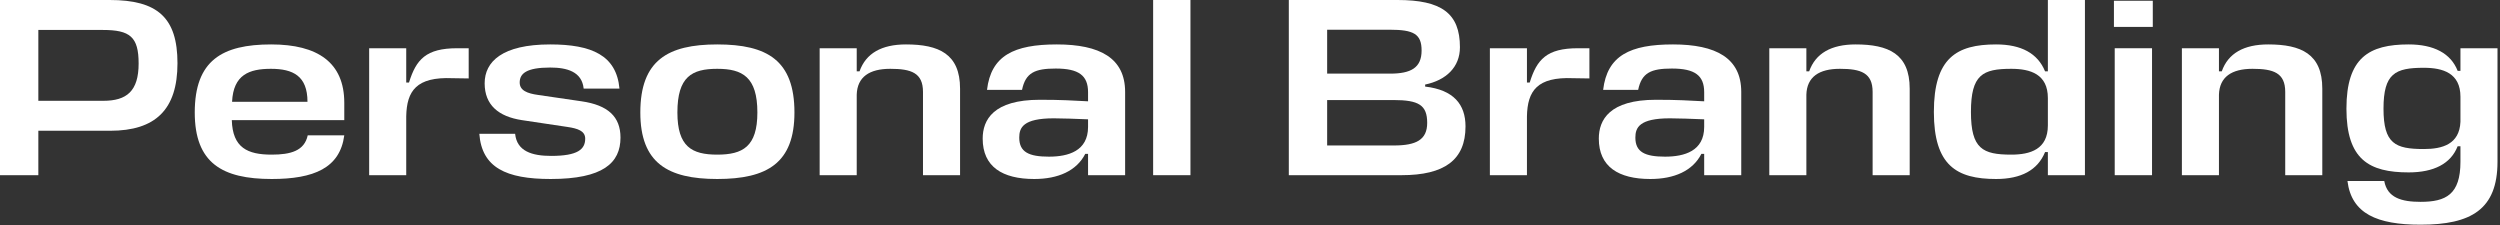 <?xml version="1.0" encoding="utf-8"?>
<svg xmlns="http://www.w3.org/2000/svg" fill="none" height="100%" overflow="visible" preserveAspectRatio="none" style="display: block;" viewBox="0 0 122 11" width="100%">
<rect x="0" y="0" width="122" height="11" fill="#333333" stroke="none"/>
<g id="Personal Branding">
<path d="M120.07 7.892V7.137H119.933C119.599 7.992 118.769 8.413 117.542 8.413C115.609 8.413 114.506 7.781 114.506 5.303C114.506 2.813 115.609 2.168 117.542 2.168C118.769 2.168 119.599 2.602 119.933 3.457H120.07V2.354H121.878V7.892C121.878 10.222 120.59 10.965 118.124 10.965C116.006 10.965 114.754 10.432 114.556 8.834H116.352C116.501 9.652 117.195 9.85 118.124 9.85C119.363 9.85 120.07 9.491 120.07 7.892ZM118.285 7.273C119.19 7.273 120.02 7.038 120.07 5.947V4.721C120.07 3.568 119.215 3.308 118.285 3.308C116.885 3.308 116.315 3.581 116.315 5.303C116.315 7.013 116.885 7.273 118.285 7.273Z" fill="white" id="Vector"/>
<path d="M111.519 8.549V4.485C111.519 3.556 110.949 3.358 109.921 3.358C108.905 3.358 108.31 3.754 108.285 4.621V8.549H106.476V2.354H108.285V3.482H108.422C108.731 2.602 109.5 2.168 110.689 2.168C112.287 2.168 113.328 2.627 113.328 4.324V8.549H111.519Z" fill="white" id="Vector_2"/>
<path d="M103.198 2.354H105.019V8.549H103.198V2.354ZM105.056 1.313H103.16V0.037H105.056V1.313Z" fill="white" id="Vector_3"/>
<path d="M97.408 8.735C95.475 8.735 94.373 8.066 94.373 5.464C94.373 2.837 95.475 2.168 97.408 2.168C98.635 2.168 99.44 2.602 99.799 3.482H99.936V-7.31345e-05H101.745V8.549H99.936V7.422H99.799C99.44 8.301 98.635 8.735 97.408 8.735ZM98.152 7.546C99.081 7.546 99.936 7.285 99.936 6.121V4.783C99.936 3.618 99.081 3.358 98.152 3.358C96.751 3.358 96.182 3.643 96.182 5.464C96.182 7.261 96.751 7.546 98.152 7.546Z" fill="white" id="Vector_4"/>
<path d="M91.384 8.549V4.485C91.384 3.556 90.814 3.358 89.786 3.358C88.77 3.358 88.175 3.754 88.151 4.621V8.549H86.342V2.354H88.151V3.482H88.287C88.597 2.602 89.365 2.168 90.554 2.168C92.153 2.168 93.193 2.627 93.193 4.324V8.549H91.384Z" fill="white" id="Vector_5"/>
<path d="M80.537 8.735C78.988 8.735 78.022 8.14 78.022 6.765C78.022 5.848 78.542 4.869 80.81 4.869C81.9 4.869 82.396 4.906 83.164 4.944V4.498C83.164 3.68 82.705 3.345 81.59 3.345C80.574 3.345 80.116 3.544 79.942 4.386H78.233C78.431 2.713 79.546 2.168 81.64 2.168C83.746 2.168 84.973 2.837 84.973 4.485V8.549H83.164V7.508H83.028C82.606 8.339 81.702 8.735 80.537 8.735ZM81.256 7.645C82.197 7.645 83.164 7.372 83.164 6.195V5.823C82.519 5.799 81.95 5.774 81.491 5.774C79.992 5.774 79.806 6.232 79.806 6.715C79.806 7.422 80.277 7.645 81.256 7.645Z" fill="white" id="Vector_6"/>
<path d="M77.005 2.354H77.563V3.828L76.77 3.816C75.01 3.742 74.54 4.436 74.515 5.675V8.549H72.706V2.354H74.515V4.027H74.651C74.998 2.899 75.481 2.354 77.005 2.354Z" fill="white" id="Vector_7"/>
<path d="M69.547 4.126V4.225C70.935 4.386 71.517 5.092 71.517 6.17C71.517 7.806 70.489 8.549 68.395 8.549H62.894V-7.31345e-05H68.197C70.34 -7.31345e-05 71.245 0.644 71.245 2.304C71.245 3.283 70.563 3.915 69.547 4.126ZM67.999 4.882H64.765V7.099H68.023C69.101 7.099 69.647 6.827 69.647 5.997C69.647 5.129 69.238 4.882 67.999 4.882ZM67.813 1.45H64.765V3.593H67.838C68.854 3.593 69.374 3.308 69.374 2.466C69.374 1.66 68.99 1.45 67.813 1.45Z" fill="white" id="Vector_8"/>
<path d="M58.094 -7.31345e-05V8.549H56.273V-7.31345e-05H58.094Z" fill="white" id="Vector_9"/>
<path d="M50.47 8.735C48.921 8.735 47.955 8.14 47.955 6.765C47.955 5.848 48.475 4.869 50.743 4.869C51.833 4.869 52.329 4.906 53.097 4.944V4.498C53.097 3.68 52.638 3.345 51.523 3.345C50.507 3.345 50.049 3.544 49.875 4.386H48.166C48.364 2.713 49.479 2.168 51.573 2.168C53.679 2.168 54.906 2.837 54.906 4.485V8.549H53.097V7.508H52.961C52.539 8.339 51.635 8.735 50.47 8.735ZM51.189 7.645C52.13 7.645 53.097 7.372 53.097 6.195V5.823C52.453 5.799 51.883 5.774 51.424 5.774C49.925 5.774 49.739 6.232 49.739 6.715C49.739 7.422 50.21 7.645 51.189 7.645Z" fill="white" id="Vector_10"/>
<path d="M45.042 8.549V4.485C45.042 3.556 44.472 3.358 43.444 3.358C42.428 3.358 41.833 3.754 41.808 4.621V8.549H39.999V2.354H41.808V3.482H41.945C42.254 2.602 43.023 2.168 44.212 2.168C45.81 2.168 46.851 2.627 46.851 4.324V8.549H45.042Z" fill="white" id="Vector_11"/>
<path d="M35.002 7.546C36.241 7.546 36.96 7.161 36.96 5.489C36.96 3.754 36.229 3.358 35.002 3.358C33.763 3.358 33.057 3.742 33.057 5.489C33.057 7.161 33.763 7.546 35.002 7.546ZM35.002 2.168C37.443 2.168 38.769 2.949 38.769 5.489C38.769 7.954 37.443 8.735 35.002 8.735C32.586 8.735 31.248 7.954 31.248 5.489C31.248 2.949 32.586 2.168 35.002 2.168Z" fill="white" id="Vector_12"/>
<path d="M26.848 3.296C25.683 3.296 25.361 3.593 25.361 4.027C25.361 4.411 25.72 4.56 26.266 4.634L28.384 4.944C29.66 5.129 30.28 5.687 30.28 6.715C30.28 7.954 29.425 8.735 26.873 8.735C24.692 8.735 23.515 8.177 23.391 6.53H25.138C25.225 7.385 25.968 7.608 26.898 7.608C28.198 7.608 28.558 7.285 28.558 6.765C28.558 6.393 28.198 6.269 27.691 6.195L25.46 5.861C24.333 5.687 23.651 5.129 23.651 4.064C23.651 3.011 24.506 2.168 26.848 2.168C28.88 2.168 30.082 2.701 30.23 4.324H28.483C28.397 3.494 27.666 3.296 26.848 3.296Z" fill="white" id="Vector_13"/>
<path d="M22.315 2.354H22.872V3.828L22.079 3.816C20.32 3.742 19.849 4.436 19.824 5.675V8.549H18.015V2.354H19.824V4.027H19.96C20.307 2.899 20.791 2.354 22.315 2.354Z" fill="white" id="Vector_14"/>
<path d="M16.801 5.018V5.861H11.312C11.35 7.211 12.081 7.546 13.258 7.546C14.187 7.546 14.856 7.36 15.017 6.604H16.801C16.591 8.202 15.315 8.735 13.258 8.735C10.842 8.735 9.504 7.954 9.504 5.489C9.504 2.949 10.842 2.168 13.233 2.168C15.5 2.168 16.801 3.048 16.801 5.018ZM13.221 3.358C12.167 3.358 11.387 3.643 11.325 4.968H15.005C15.005 3.705 14.299 3.358 13.221 3.358Z" fill="white" id="Vector_15"/>
<path d="M8.661 3.085C8.661 5.352 7.583 6.381 5.377 6.381H1.871V8.549H0V-7.31345e-05H5.353C7.682 -7.31345e-05 8.661 0.855 8.661 3.085ZM5.018 1.462H1.871V4.919H5.043C6.183 4.919 6.765 4.448 6.765 3.097C6.765 1.796 6.344 1.462 5.018 1.462Z" fill="white" id="Vector_16"/>
</g>
</svg>